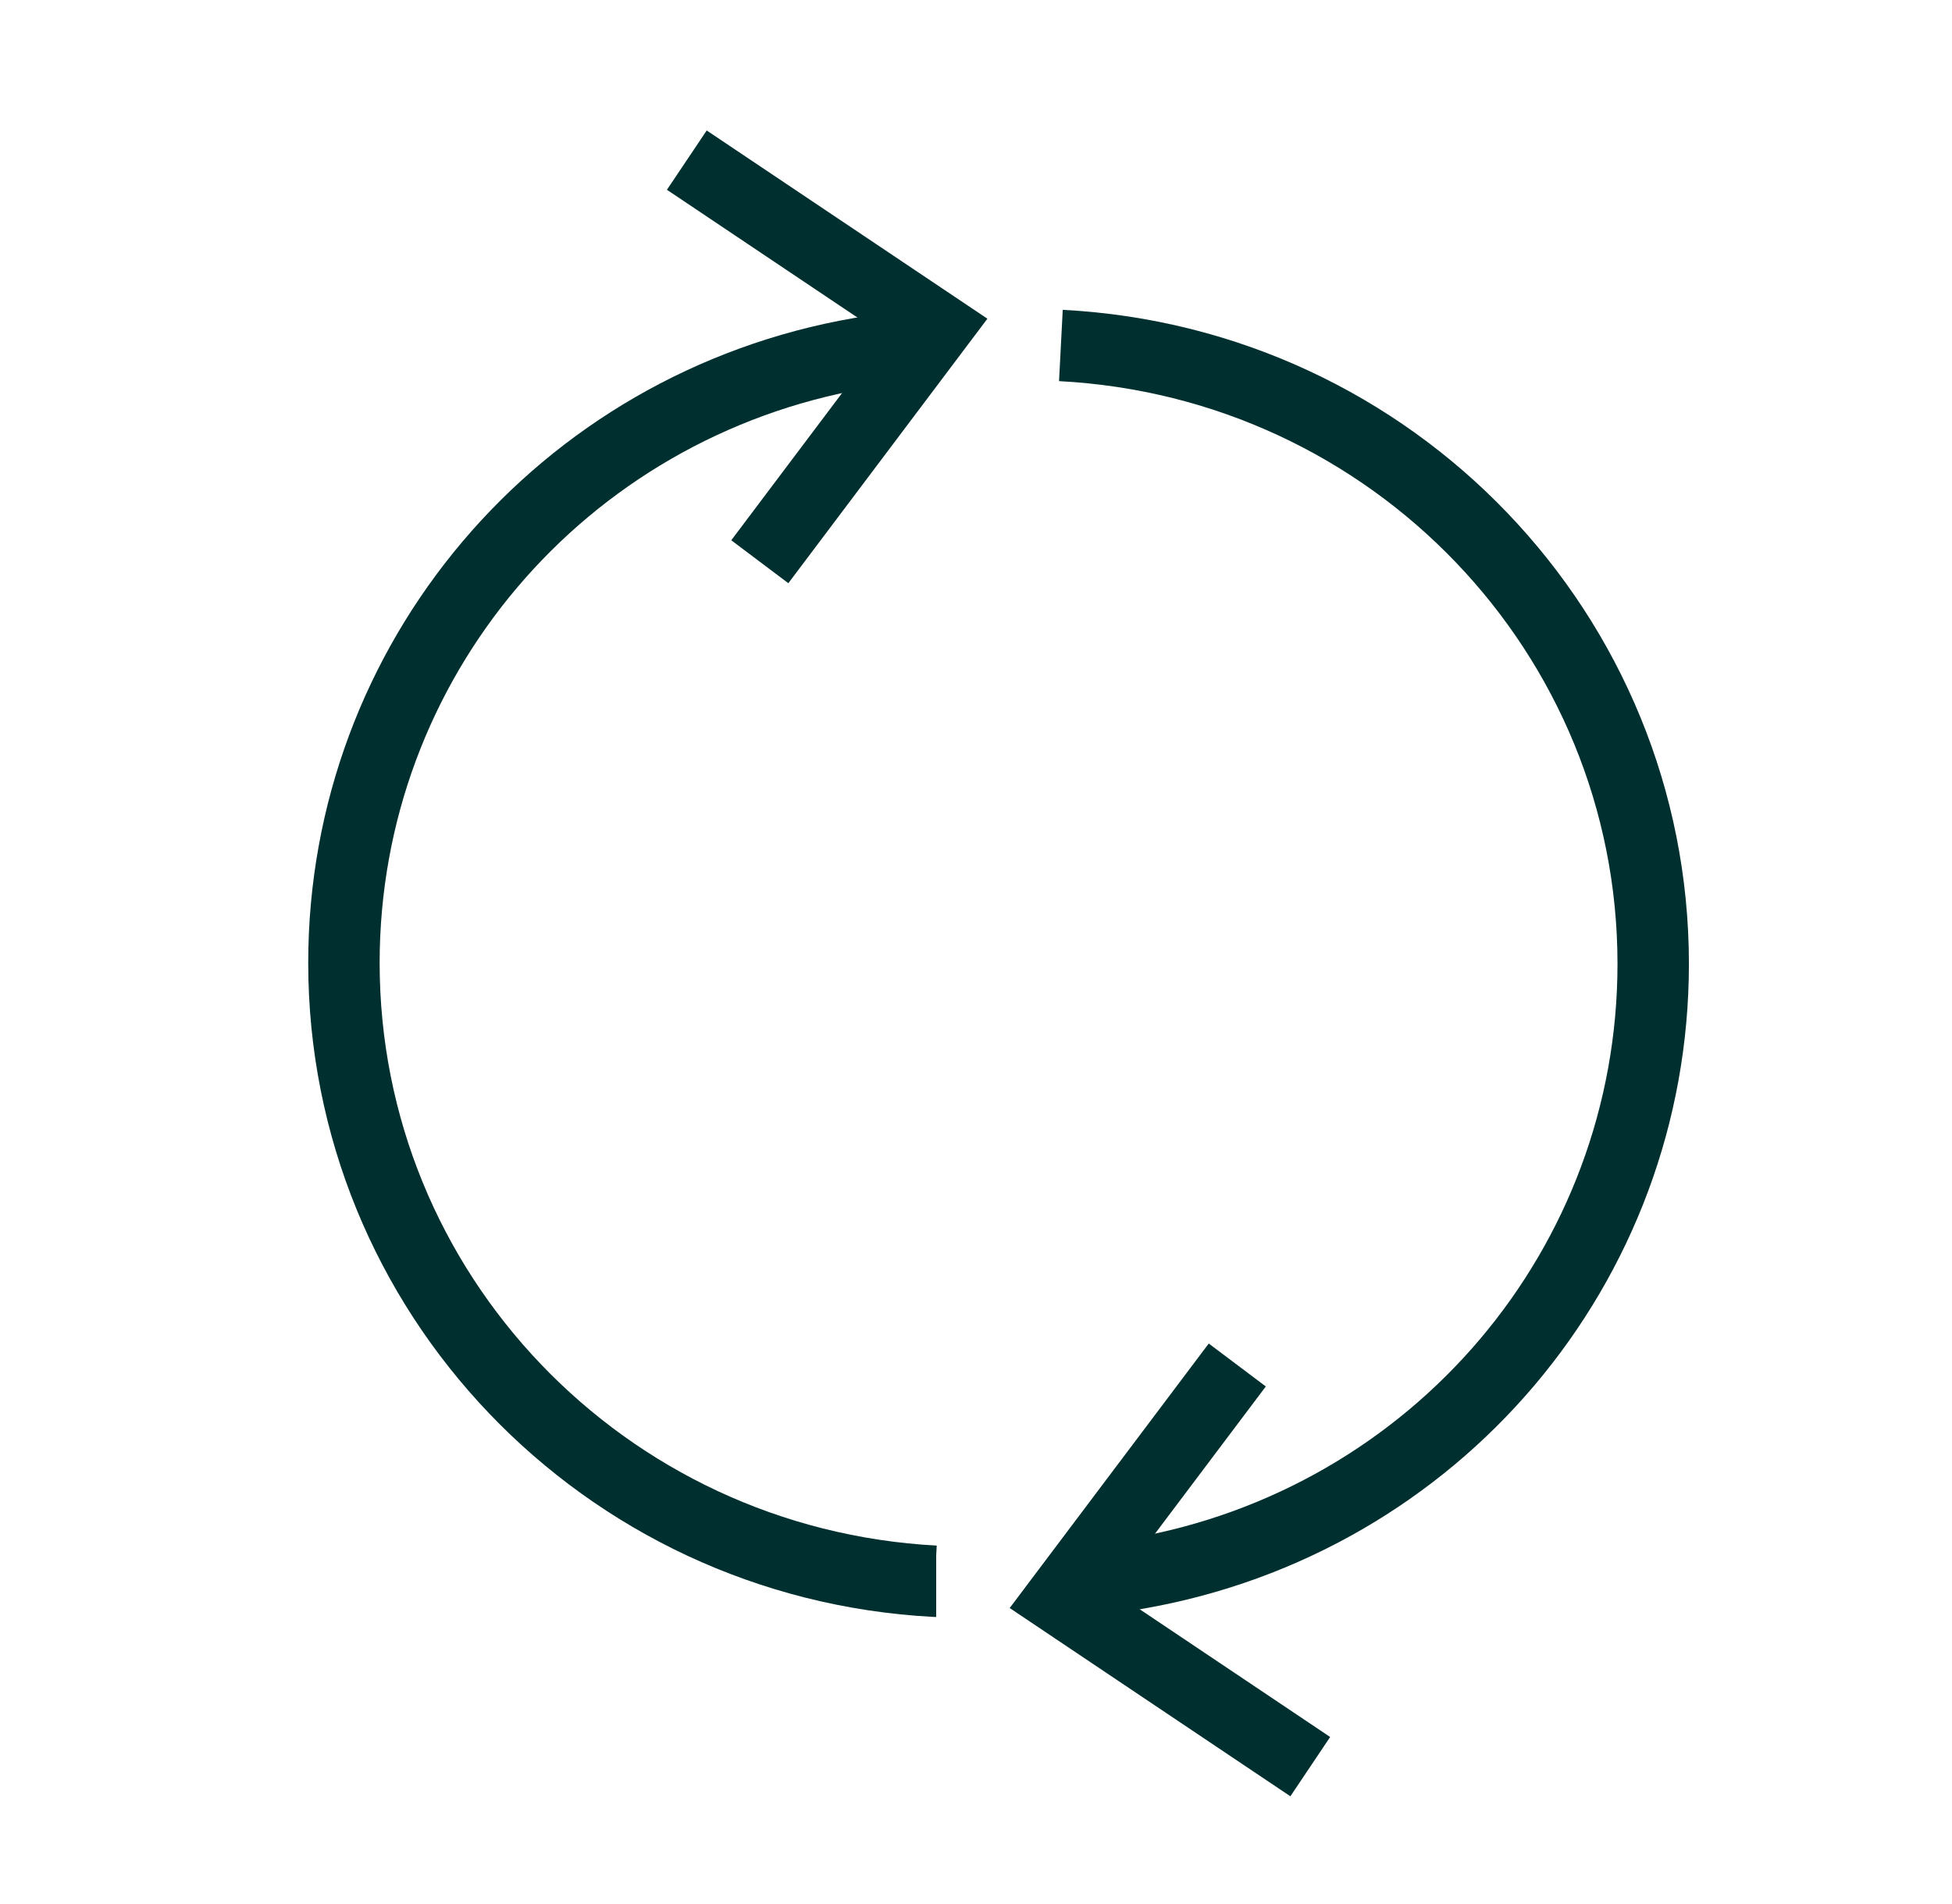 <svg xmlns="http://www.w3.org/2000/svg" fill="none" viewBox="0 0 41 40" height="40" width="41">
<path stroke-width="1.5" stroke="#002F30" d="M19.664 33.22C19.66 33.22 19.64 33.219 19.635 33.219C12.675 32.848 7.224 27.145 7.224 20.229C7.224 13.9 11.781 8.514 18.06 7.421L19.002 7.258"></path>
<path stroke-width="1.5" stroke="#002F30" d="M22.283 7.258C29.257 7.621 34.724 13.327 34.724 20.249C34.724 26.577 30.166 31.963 23.886 33.056L22.945 33.22"></path>
<path stroke-width="1.5" stroke="#002F30" d="M25.988 28.676L22.283 33.6L27.521 37.114"></path>
<path stroke-width="1.5" stroke="#002F30" d="M15.959 11.801L19.664 6.877L14.426 3.364"></path>
</svg>

